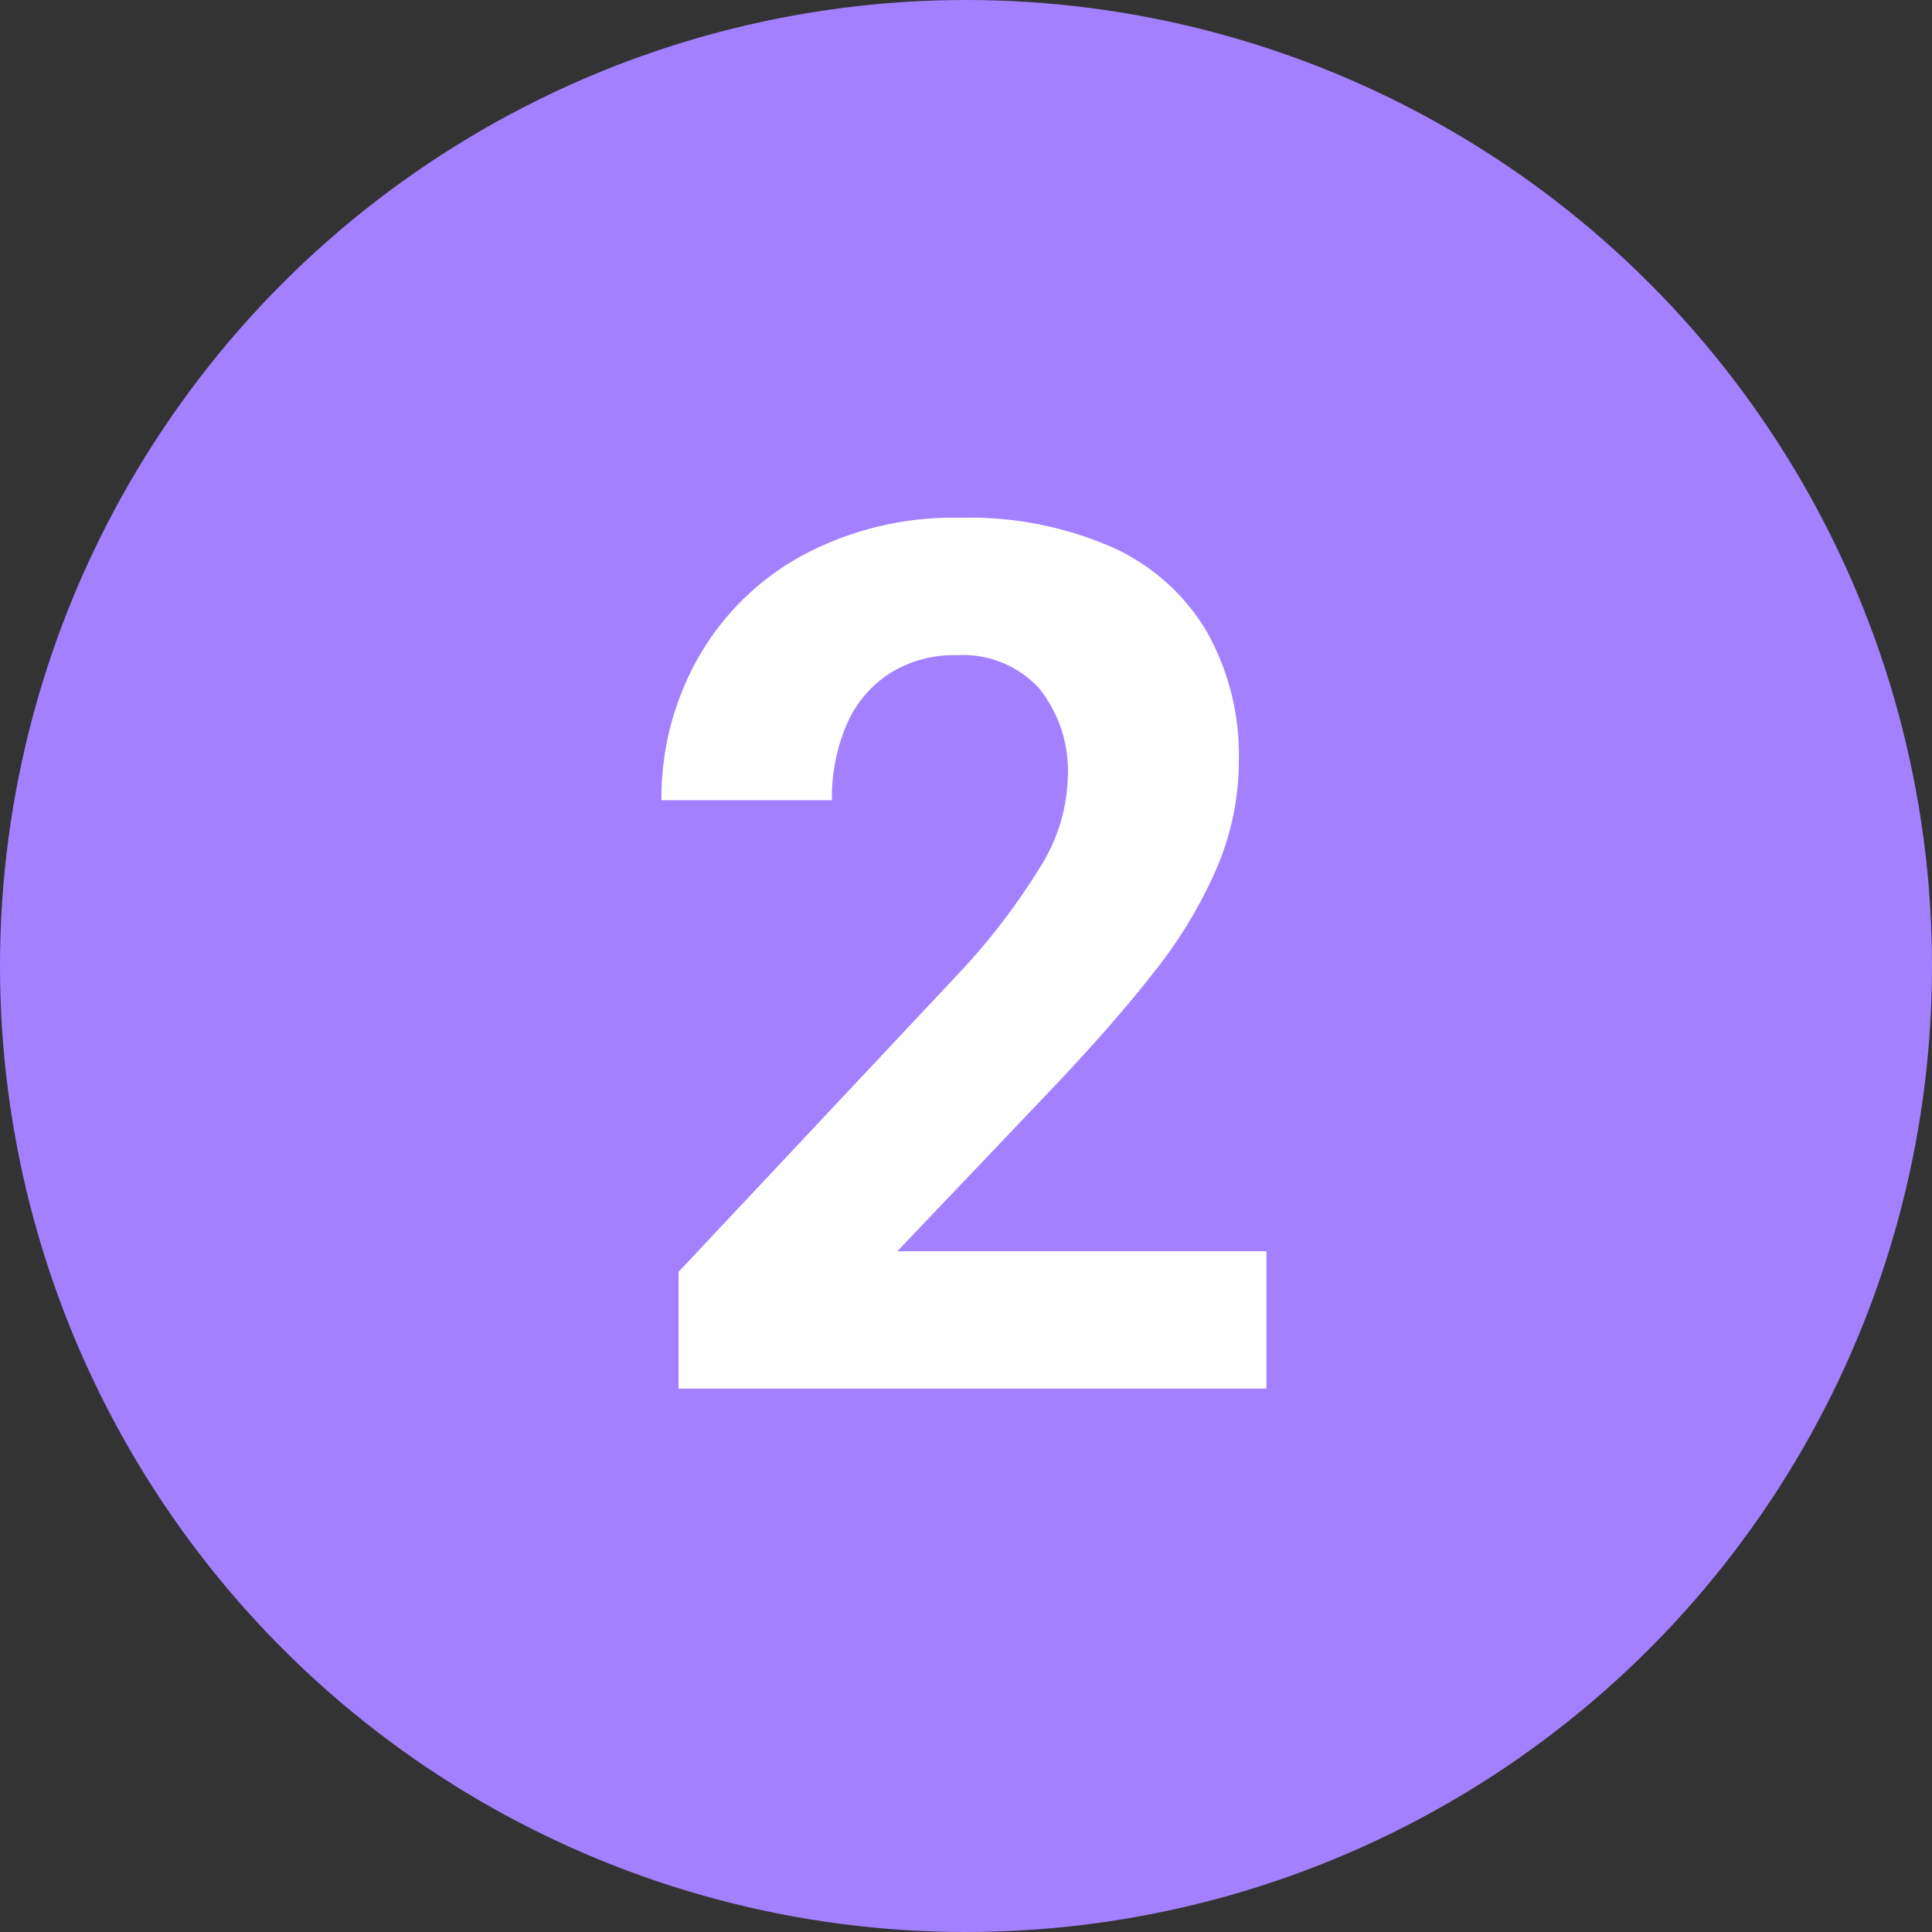 <svg xmlns="http://www.w3.org/2000/svg" width="32" height="32" viewBox="0 0 32 32"><rect x="0" y="0" width="32" height="32" fill="#333333" stroke="none"/><g transform="translate(-3878 -6646)"><circle cx="16" cy="16" r="16" transform="translate(3878 6646)" fill="#a380ff"/><path d="M4.976-2.275V0H-4.761V-1.934l4.6-4.9A10.963,10.963,0,0,0,1.27-8.706a2.907,2.907,0,0,0,.415-1.4,2.187,2.187,0,0,0-.479-1.5,1.715,1.715,0,0,0-1.357-.542,2,2,0,0,0-1.123.308,1.91,1.91,0,0,0-.708.854,3.065,3.065,0,0,0-.239,1.24H-5.044A4.7,4.7,0,0,1-4.438-12.1,4.394,4.394,0,0,1-2.71-13.8,5.274,5.274,0,0,1-.1-14.424a5.9,5.9,0,0,1,2.51.483,3.48,3.48,0,0,1,1.572,1.392,4.164,4.164,0,0,1,.537,2.158,4.5,4.5,0,0,1-.361,1.758A7.626,7.626,0,0,1,3.13-6.919Q2.466-6.064,1.4-4.941L-1.138-2.275Z" transform="translate(3894 6669)" fill="#fff"/></g></svg>